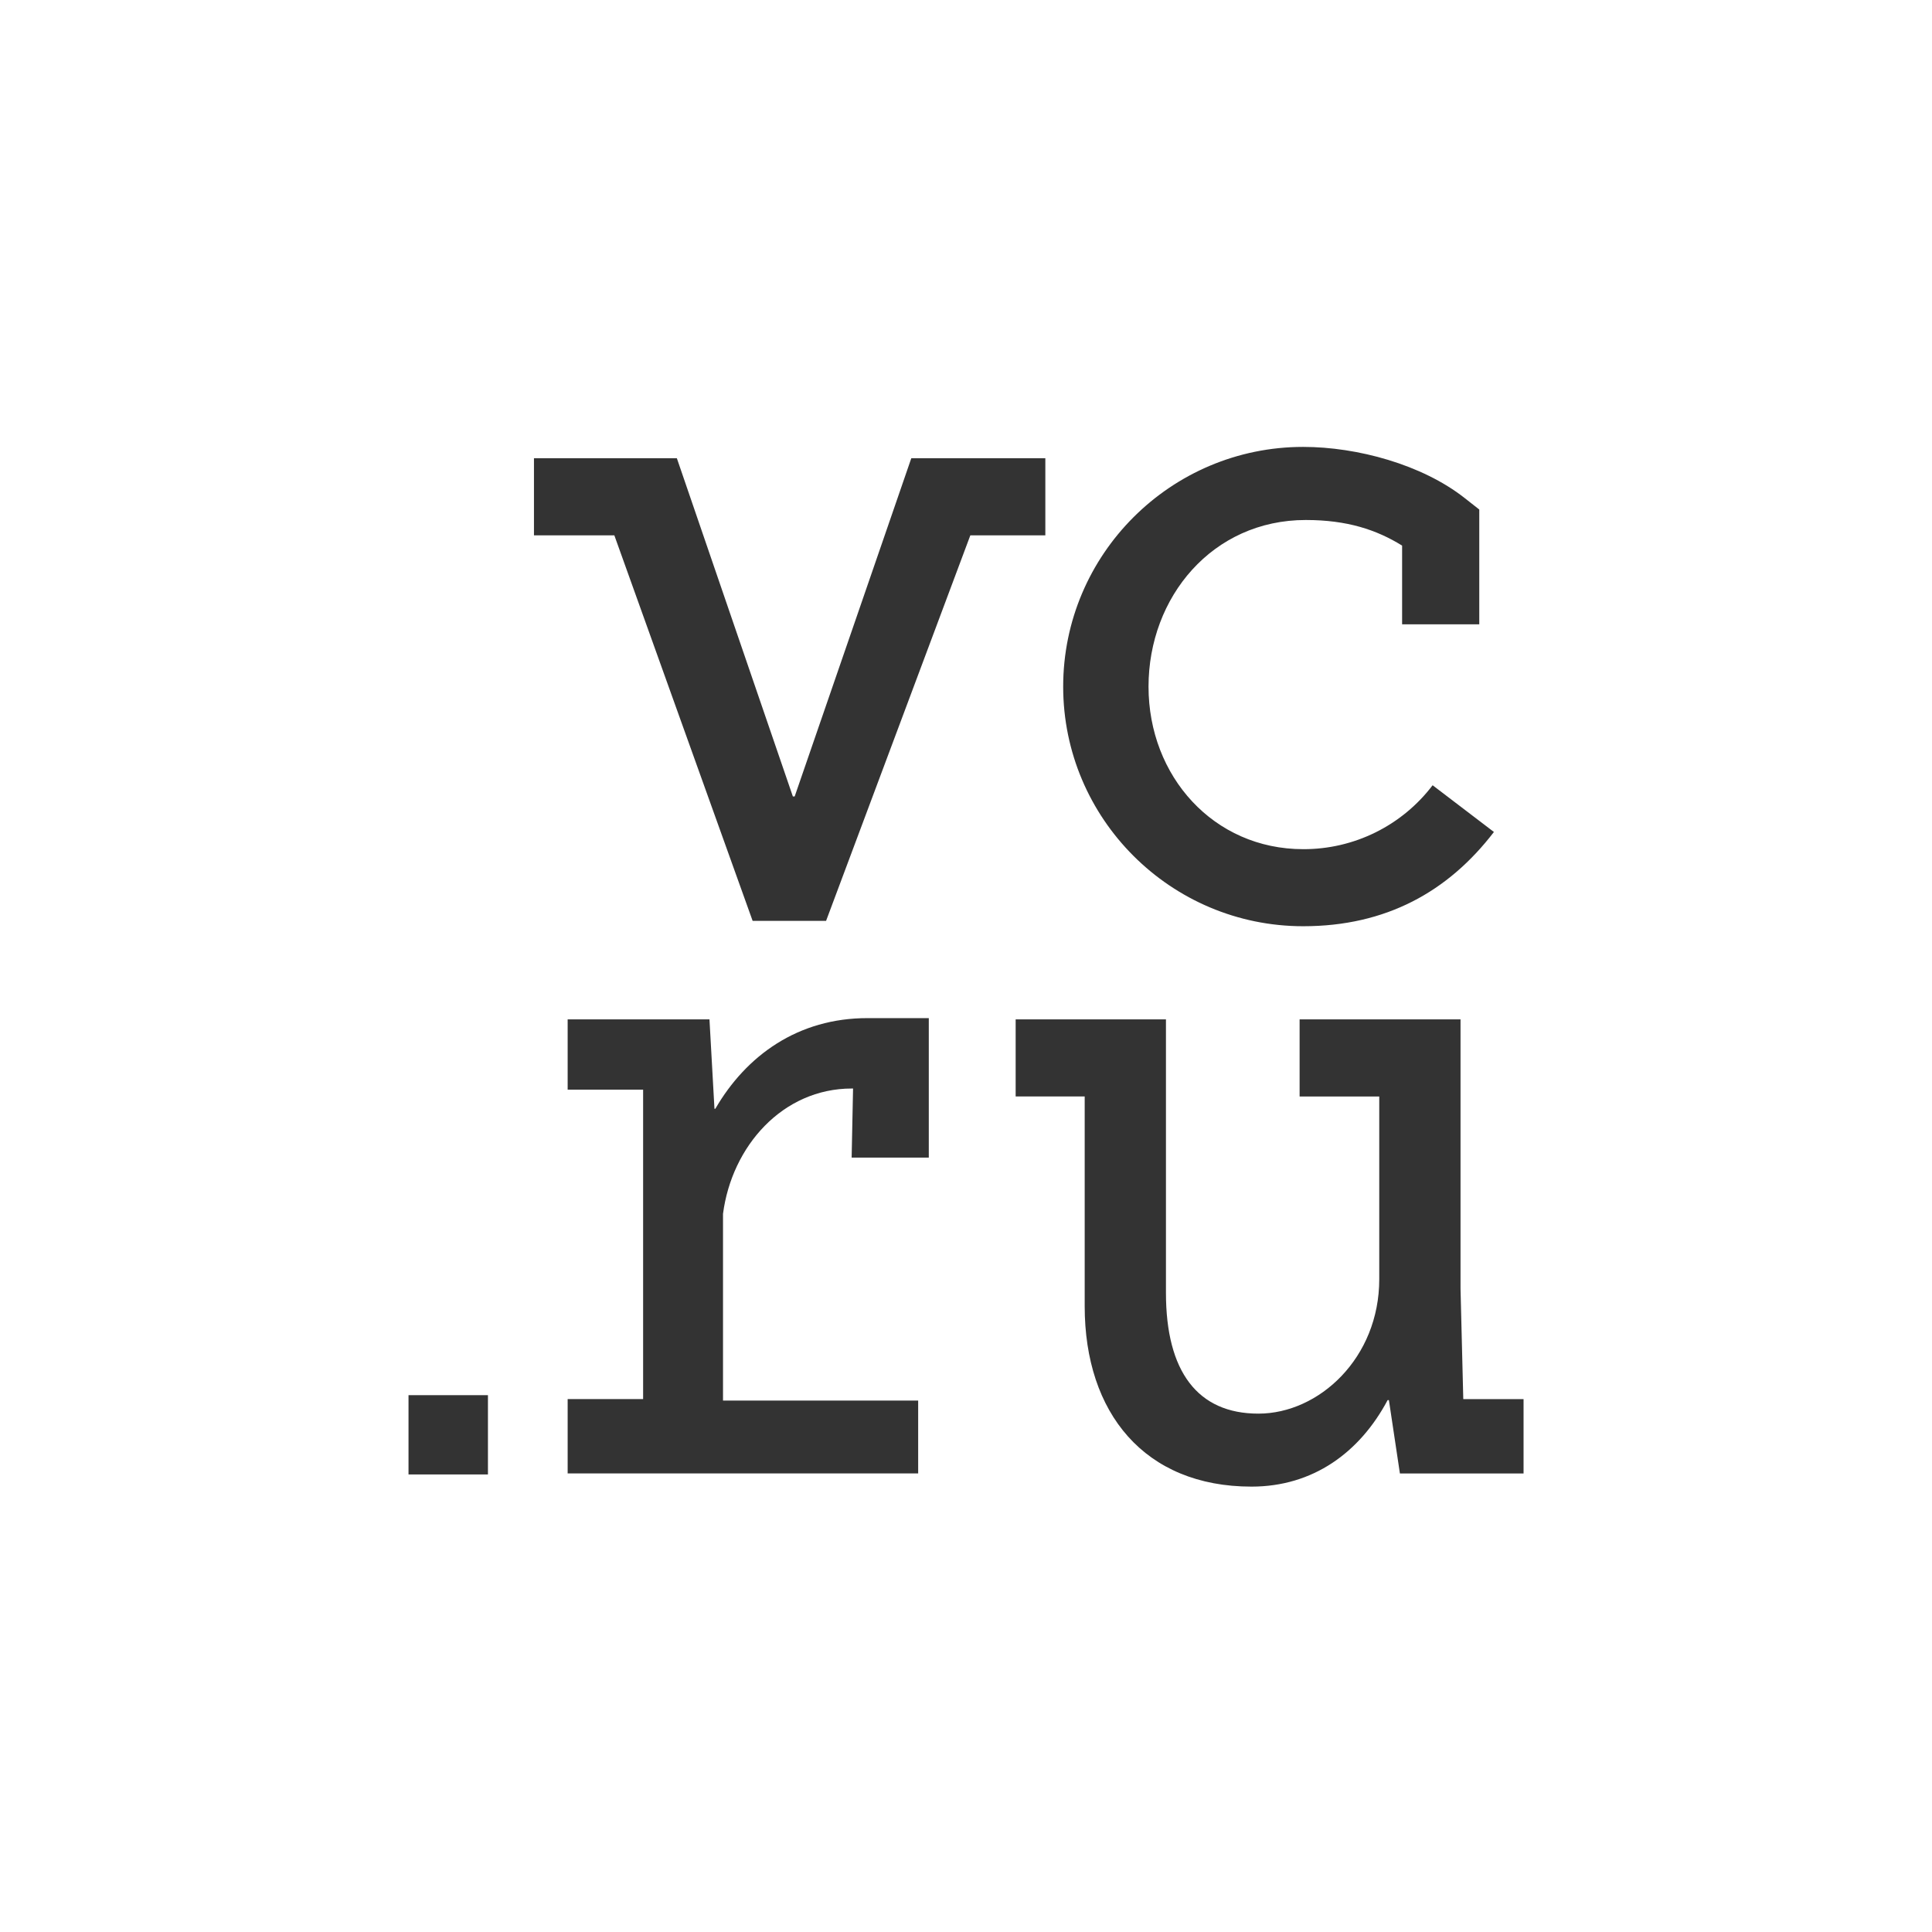 <?xml version="1.0" encoding="UTF-8"?> <svg xmlns="http://www.w3.org/2000/svg" width="200" height="200" viewBox="0 0 200 200" fill="none"><rect x="0" y="0" width="200" height="200" fill="#333333" stroke="none"/><g clip-path="url(#clip0_2001_5896)"><path d="M200 200H0V0H200V200ZM105.14 113.505H112.287V135.225C112.287 146.278 118.491 153.894 129.558 153.894C135.917 153.894 140.759 150.369 143.648 144.937H143.778L144.918 152.533H157.718V144.839H151.487V144.823L151.478 144.83L151.193 133.405V105.527H134.535V113.508H142.78V132.422C142.78 140.57 136.55 146.339 130.265 146.339C123.979 146.339 120.699 141.986 120.699 133.841V105.524H105.14V113.505ZM42.289 152.636H50.512V144.424H42.289V152.636ZM89.834 105.396C82.604 105.376 77.24 109.282 74.05 114.781H73.961L73.444 105.527H58.763V112.802H66.575V144.833H58.763V152.529H95.048V144.984H74.846V125.654C75.759 118.657 81.012 112.683 88.179 112.683H88.308L88.162 119.834H96.148V105.396H89.834ZM134.903 46.263C121.203 46.263 110.06 57.394 110.06 71.078C110.06 84.749 121.2 95.883 134.907 95.883C143.462 95.883 149.902 92.323 154.65 86.126L148.304 81.289C146.736 83.353 144.71 85.025 142.386 86.173C140.061 87.321 137.501 87.915 134.907 87.906C125.623 87.906 118.895 80.351 118.895 71.081C118.895 61.811 125.513 53.83 135.172 53.83C139.465 53.83 142.499 54.843 145.146 56.48V64.632H153.134V52.747L151.604 51.544C147.213 48.094 140.508 46.263 134.903 46.263ZM55.276 55.417H63.596L77.912 95.328H85.519V95.318L100.448 55.42H108.213V47.437L108.219 47.433H94.338L82.264 82.45H82.077L70.067 47.433H55.276V55.417Z" fill="white"></path></g><defs><clipPath id="clip0_2001_5896"><rect width="200" height="200" fill="white"></rect></clipPath></defs></svg> 
